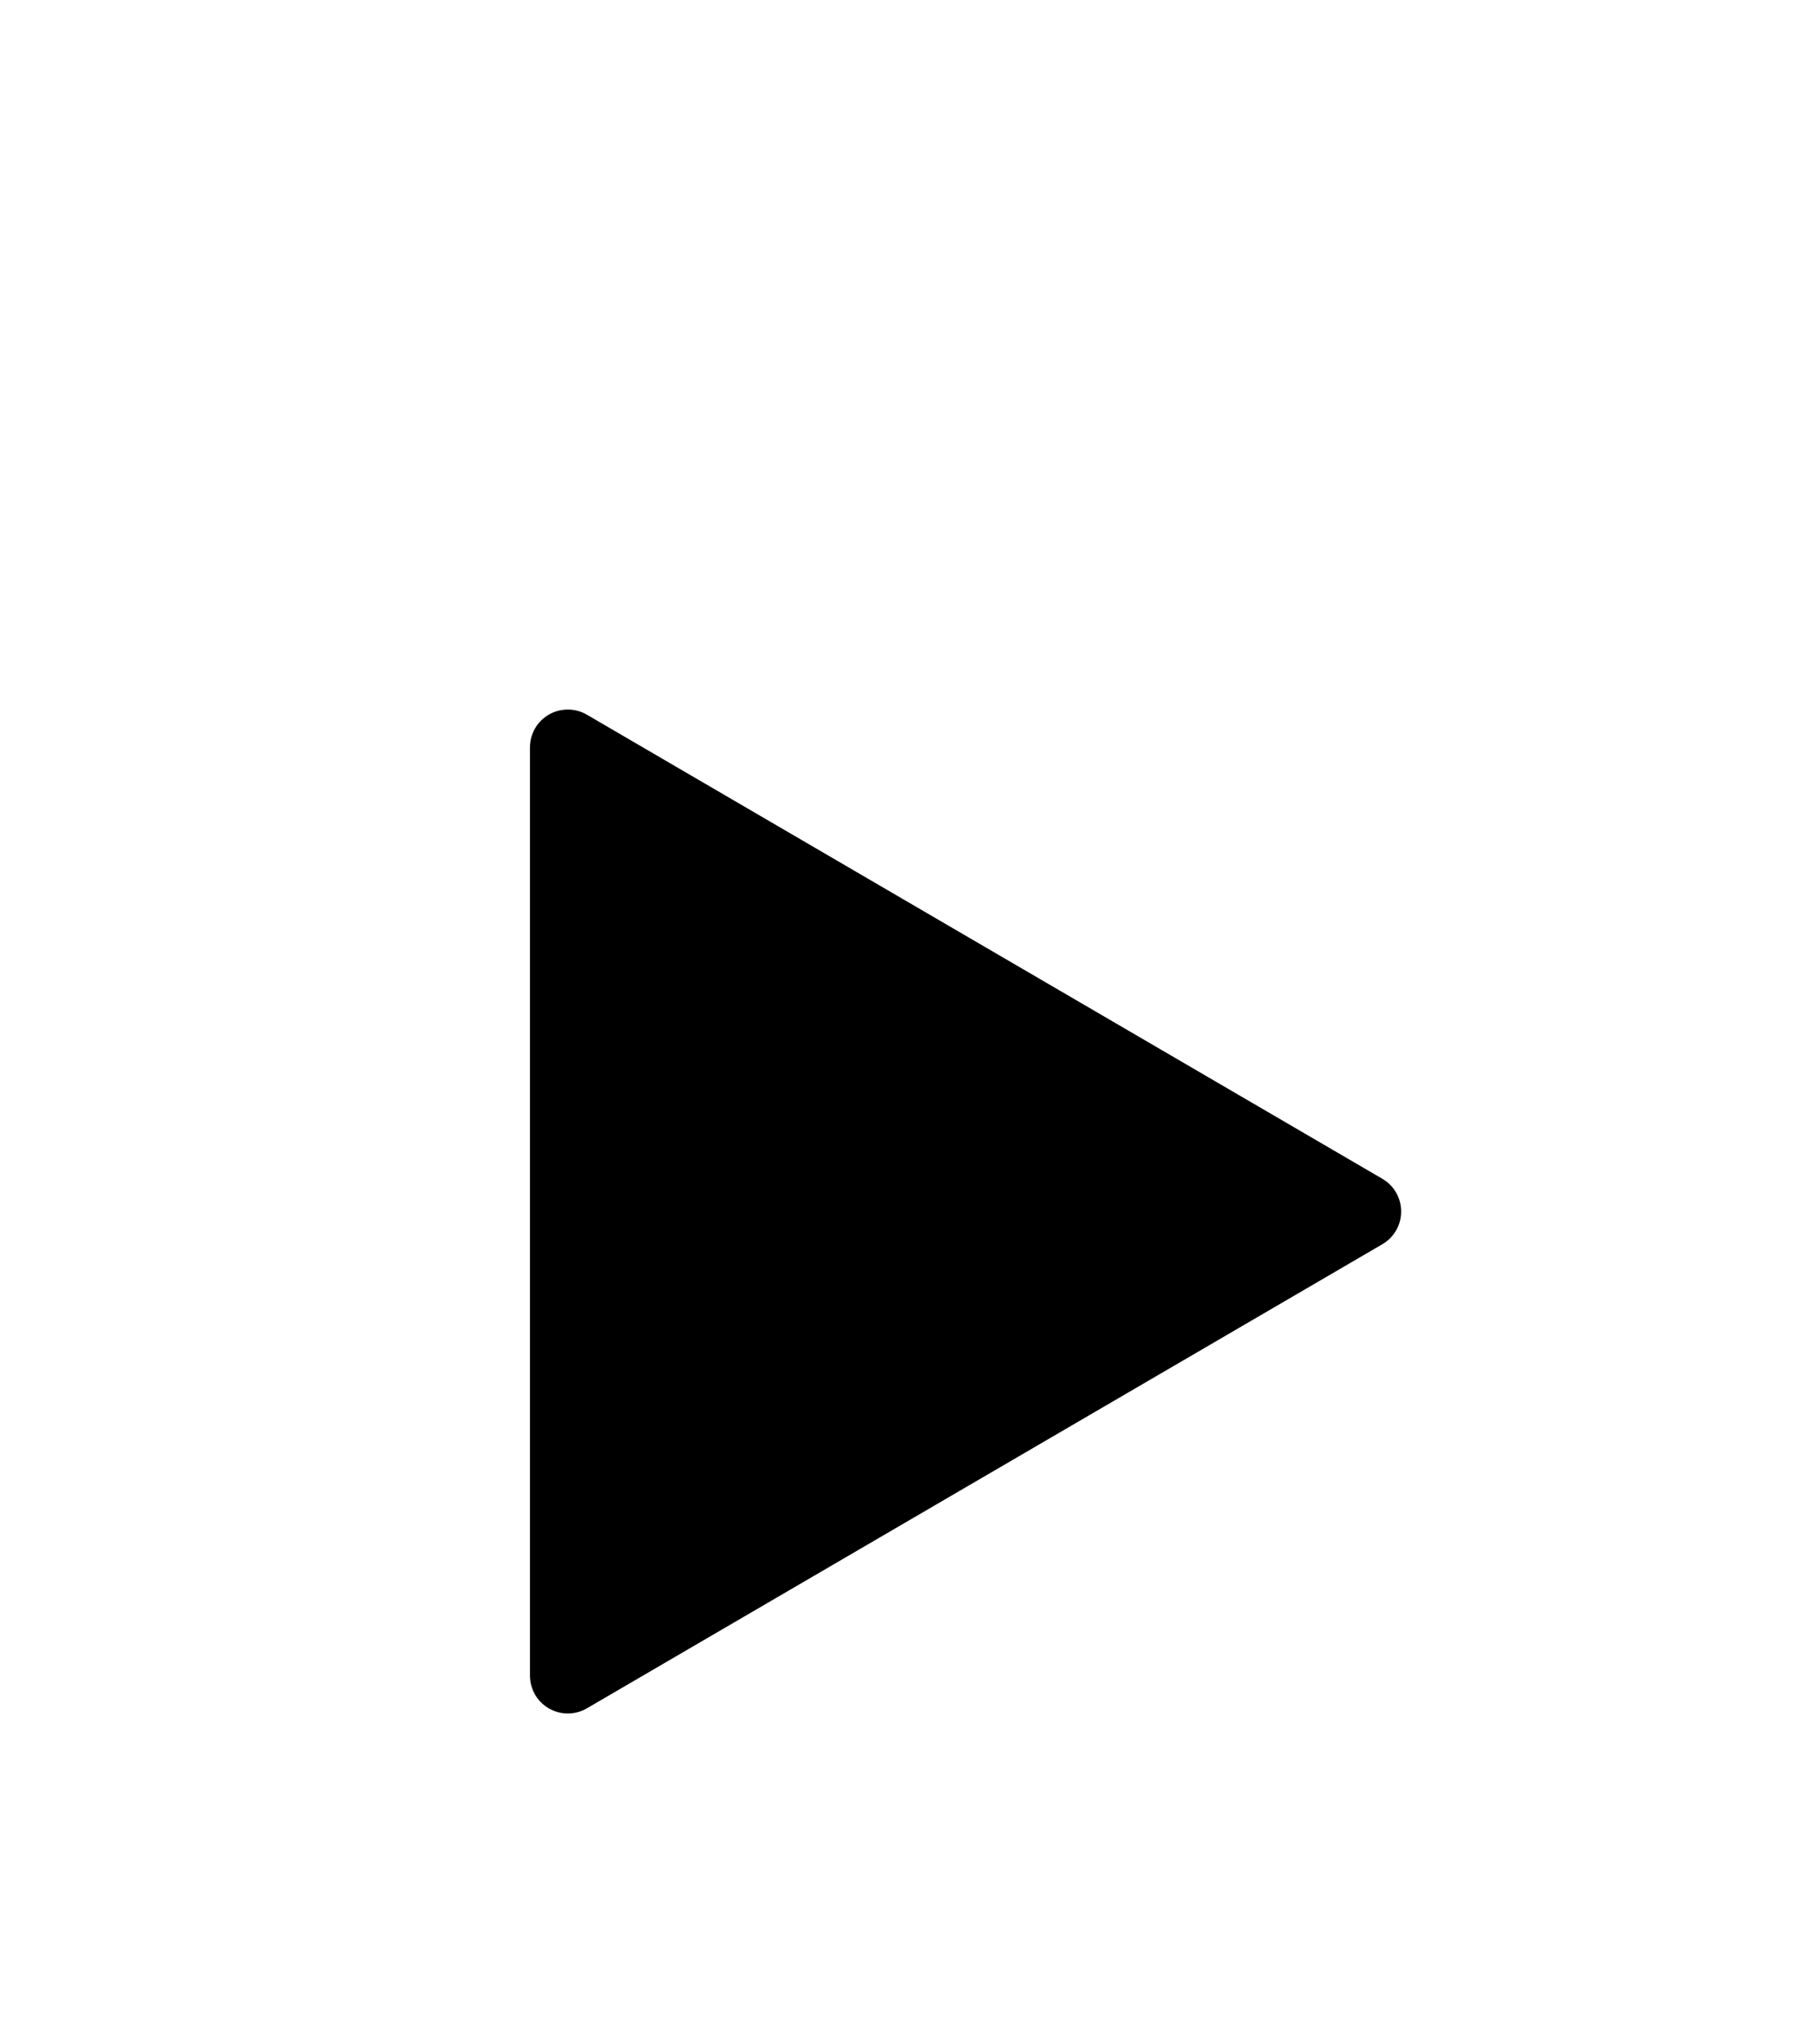 <svg width="24" height="27" viewBox="0 0 24 27" fill="none" xmlns="http://www.w3.org/2000/svg">
<g clip-path="url(#clip0_637_169)" filter="url(#filter0_d_637_169)">
<path d="M7.752 5.439L18.26 11.569C18.335 11.613 18.398 11.676 18.441 11.752C18.485 11.828 18.507 11.913 18.507 12.001C18.507 12.088 18.485 12.174 18.441 12.249C18.398 12.325 18.335 12.388 18.26 12.432L7.752 18.562C7.676 18.606 7.589 18.63 7.501 18.63C7.413 18.63 7.326 18.607 7.25 18.563C7.174 18.519 7.11 18.456 7.066 18.379C7.023 18.303 7 18.216 7 18.128V5.871C7 5.783 7.023 5.697 7.067 5.62C7.111 5.544 7.175 5.481 7.251 5.437C7.327 5.393 7.414 5.371 7.502 5.371C7.59 5.371 7.676 5.395 7.752 5.439Z" fill="black"/>
</g>
<defs>
<filter id="filter0_d_637_169" x="-4" y="0" width="32" height="32" filterUnits="userSpaceOnUse" color-interpolation-filters="sRGB">
<feFlood flood-opacity="0" result="BackgroundImageFix"/>
<feColorMatrix in="SourceAlpha" type="matrix" values="0 0 0 0 0 0 0 0 0 0 0 0 0 0 0 0 0 0 127 0" result="hardAlpha"/>
<feOffset dy="4"/>
<feGaussianBlur stdDeviation="2"/>
<feComposite in2="hardAlpha" operator="out"/>
<feColorMatrix type="matrix" values="0 0 0 0 0 0 0 0 0 0 0 0 0 0 0 0 0 0 0.25 0"/>
<feBlend mode="normal" in2="BackgroundImageFix" result="effect1_dropShadow_637_169"/>
<feBlend mode="normal" in="SourceGraphic" in2="effect1_dropShadow_637_169" result="shape"/>
</filter>
<clipPath id="clip0_637_169">
<rect width="24" height="24" fill="white"/>
</clipPath>
</defs>
</svg>
